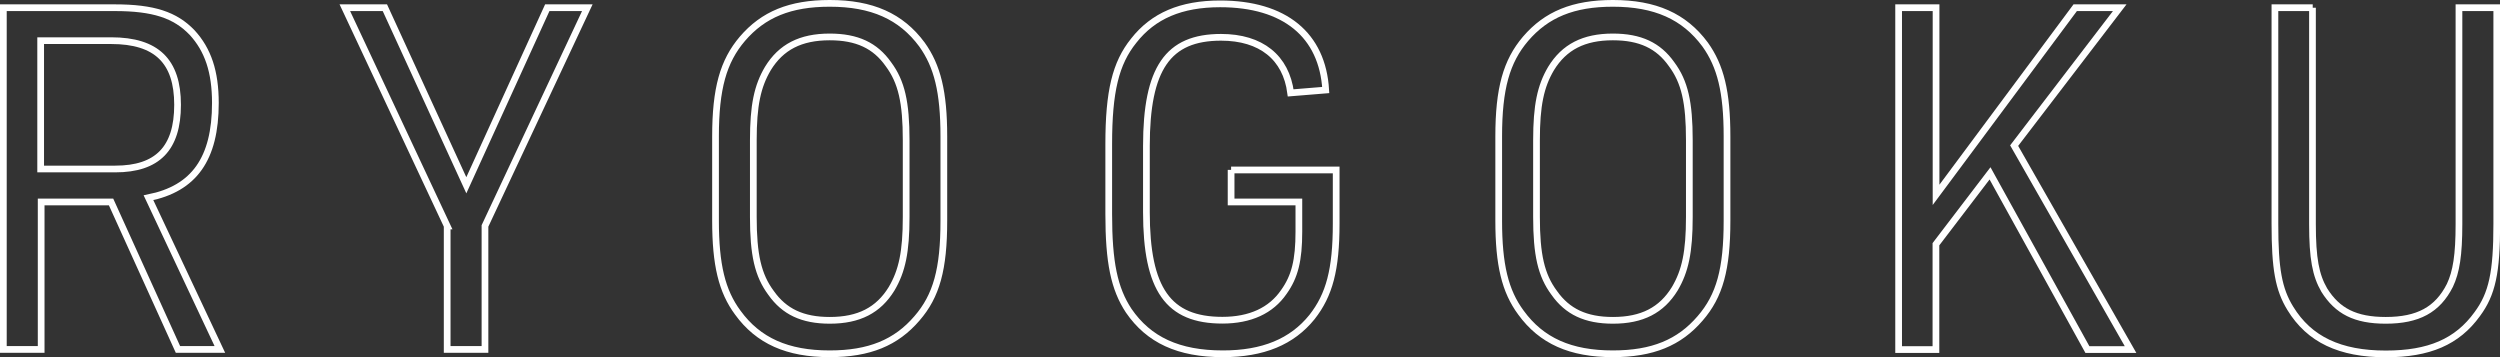 <?xml version="1.0" encoding="UTF-8"?><svg id="Layer_2" xmlns="http://www.w3.org/2000/svg" viewBox="0 0 201.04 28.72"><rect x="0" y="0" width="201.04" height="28.72" fill="#333333" stroke="none"/><defs><style>.cls-1{fill:none;stroke:#fff;stroke-miterlimit:10;stroke-width:.54px;}</style></defs><g id="main"><g><path class="cls-1" d="m3.31,28.1H.27V.62h8.96c3.11,0,4.86.58,6.22,2,1.28,1.39,1.87,3.16,1.87,5.66,0,4.5-1.72,6.89-5.38,7.62l5.74,12.2h-3.37l-5.38-11.86H3.31v11.86Zm5.96-14.51c3.4,0,5.01-1.66,5.01-5.16s-1.68-5.16-5.34-5.16H3.27v10.32h6Z"/><path class="cls-1" d="m35.96,18.17L27.73.62h3.22l6.55,14.28L44.01.62h3.22l-8.23,17.55v9.93h-3.04v-9.93Z"/><path class="cls-1" d="m57.54,10.97c0-3.85.62-6.04,2.16-7.85,1.68-1.96,3.84-2.85,7.02-2.85,3.4,0,5.74,1.04,7.42,3.31,1.24,1.73,1.76,3.81,1.76,7.39v6.78c0,3.89-.59,6.04-2.16,7.85-1.68,1.96-3.84,2.85-7.02,2.85-3.4,0-5.74-1.04-7.39-3.31-1.28-1.73-1.79-3.85-1.79-7.39v-6.78Zm15.33.31c0-3.04-.37-4.7-1.43-6.12-1.06-1.5-2.52-2.19-4.72-2.19-2.34,0-3.91.81-4.97,2.54-.84,1.42-1.17,2.96-1.17,5.77v6.16c0,3.04.37,4.7,1.43,6.12,1.06,1.5,2.52,2.2,4.72,2.2,2.34,0,3.91-.81,4.97-2.54.84-1.42,1.17-2.96,1.17-5.78v-6.16Z"/><path class="cls-1" d="m99,13.67h8.45v4.31c0,3.7-.55,5.74-1.94,7.51-1.61,2-3.95,2.96-7.17,2.96-3.58,0-5.96-1.12-7.57-3.46-1.17-1.77-1.61-3.89-1.61-7.78v-5.62c0-4.23.55-6.51,2.01-8.32,1.57-2,3.8-2.96,6.95-2.96,5.19,0,8.23,2.5,8.49,6.93l-2.82.23c-.37-2.85-2.38-4.47-5.6-4.47-4.28,0-6,2.5-6,8.74v5.31c0,6.24,1.76,8.7,6.11,8.7,2.23,0,3.91-.77,4.94-2.27.88-1.23,1.21-2.54,1.21-4.85v-2.39h-5.45v-2.58Z"/><path class="cls-1" d="m120.52,10.97c0-3.85.62-6.04,2.16-7.85,1.68-1.96,3.84-2.85,7.02-2.85,3.4,0,5.74,1.04,7.42,3.31,1.24,1.73,1.76,3.81,1.76,7.39v6.78c0,3.89-.59,6.04-2.16,7.85-1.68,1.96-3.84,2.85-7.02,2.85-3.4,0-5.74-1.04-7.39-3.31-1.28-1.73-1.79-3.85-1.79-7.39v-6.78Zm15.33.31c0-3.04-.37-4.7-1.43-6.12-1.06-1.5-2.52-2.19-4.72-2.19-2.34,0-3.91.81-4.97,2.54-.84,1.42-1.17,2.96-1.17,5.77v6.16c0,3.04.37,4.7,1.43,6.12,1.06,1.5,2.52,2.2,4.72,2.2,2.34,0,3.91-.81,4.97-2.54.84-1.42,1.17-2.96,1.17-5.78v-6.16Z"/><path class="cls-1" d="m152.69.62h3v15.05l11.19-15.05h3.58l-8.49,11.09,9.36,16.4h-3.47l-7.83-14.17-4.35,5.7v8.47h-3V.62Z"/><path class="cls-1" d="m185.96.62v17.4c0,2.77.26,4.12.95,5.31,1.06,1.69,2.49,2.43,4.94,2.43,2.6,0,4.17-.85,5.16-2.81.51-1.08.73-2.43.73-4.93V.62h3.04v17.4c0,3.89-.37,5.62-1.57,7.24-1.61,2.23-3.88,3.2-7.35,3.2-3.69,0-6.15-1.16-7.68-3.66-.95-1.54-1.24-3.2-1.24-6.78V.62h3.04Z"/></g></g></svg>